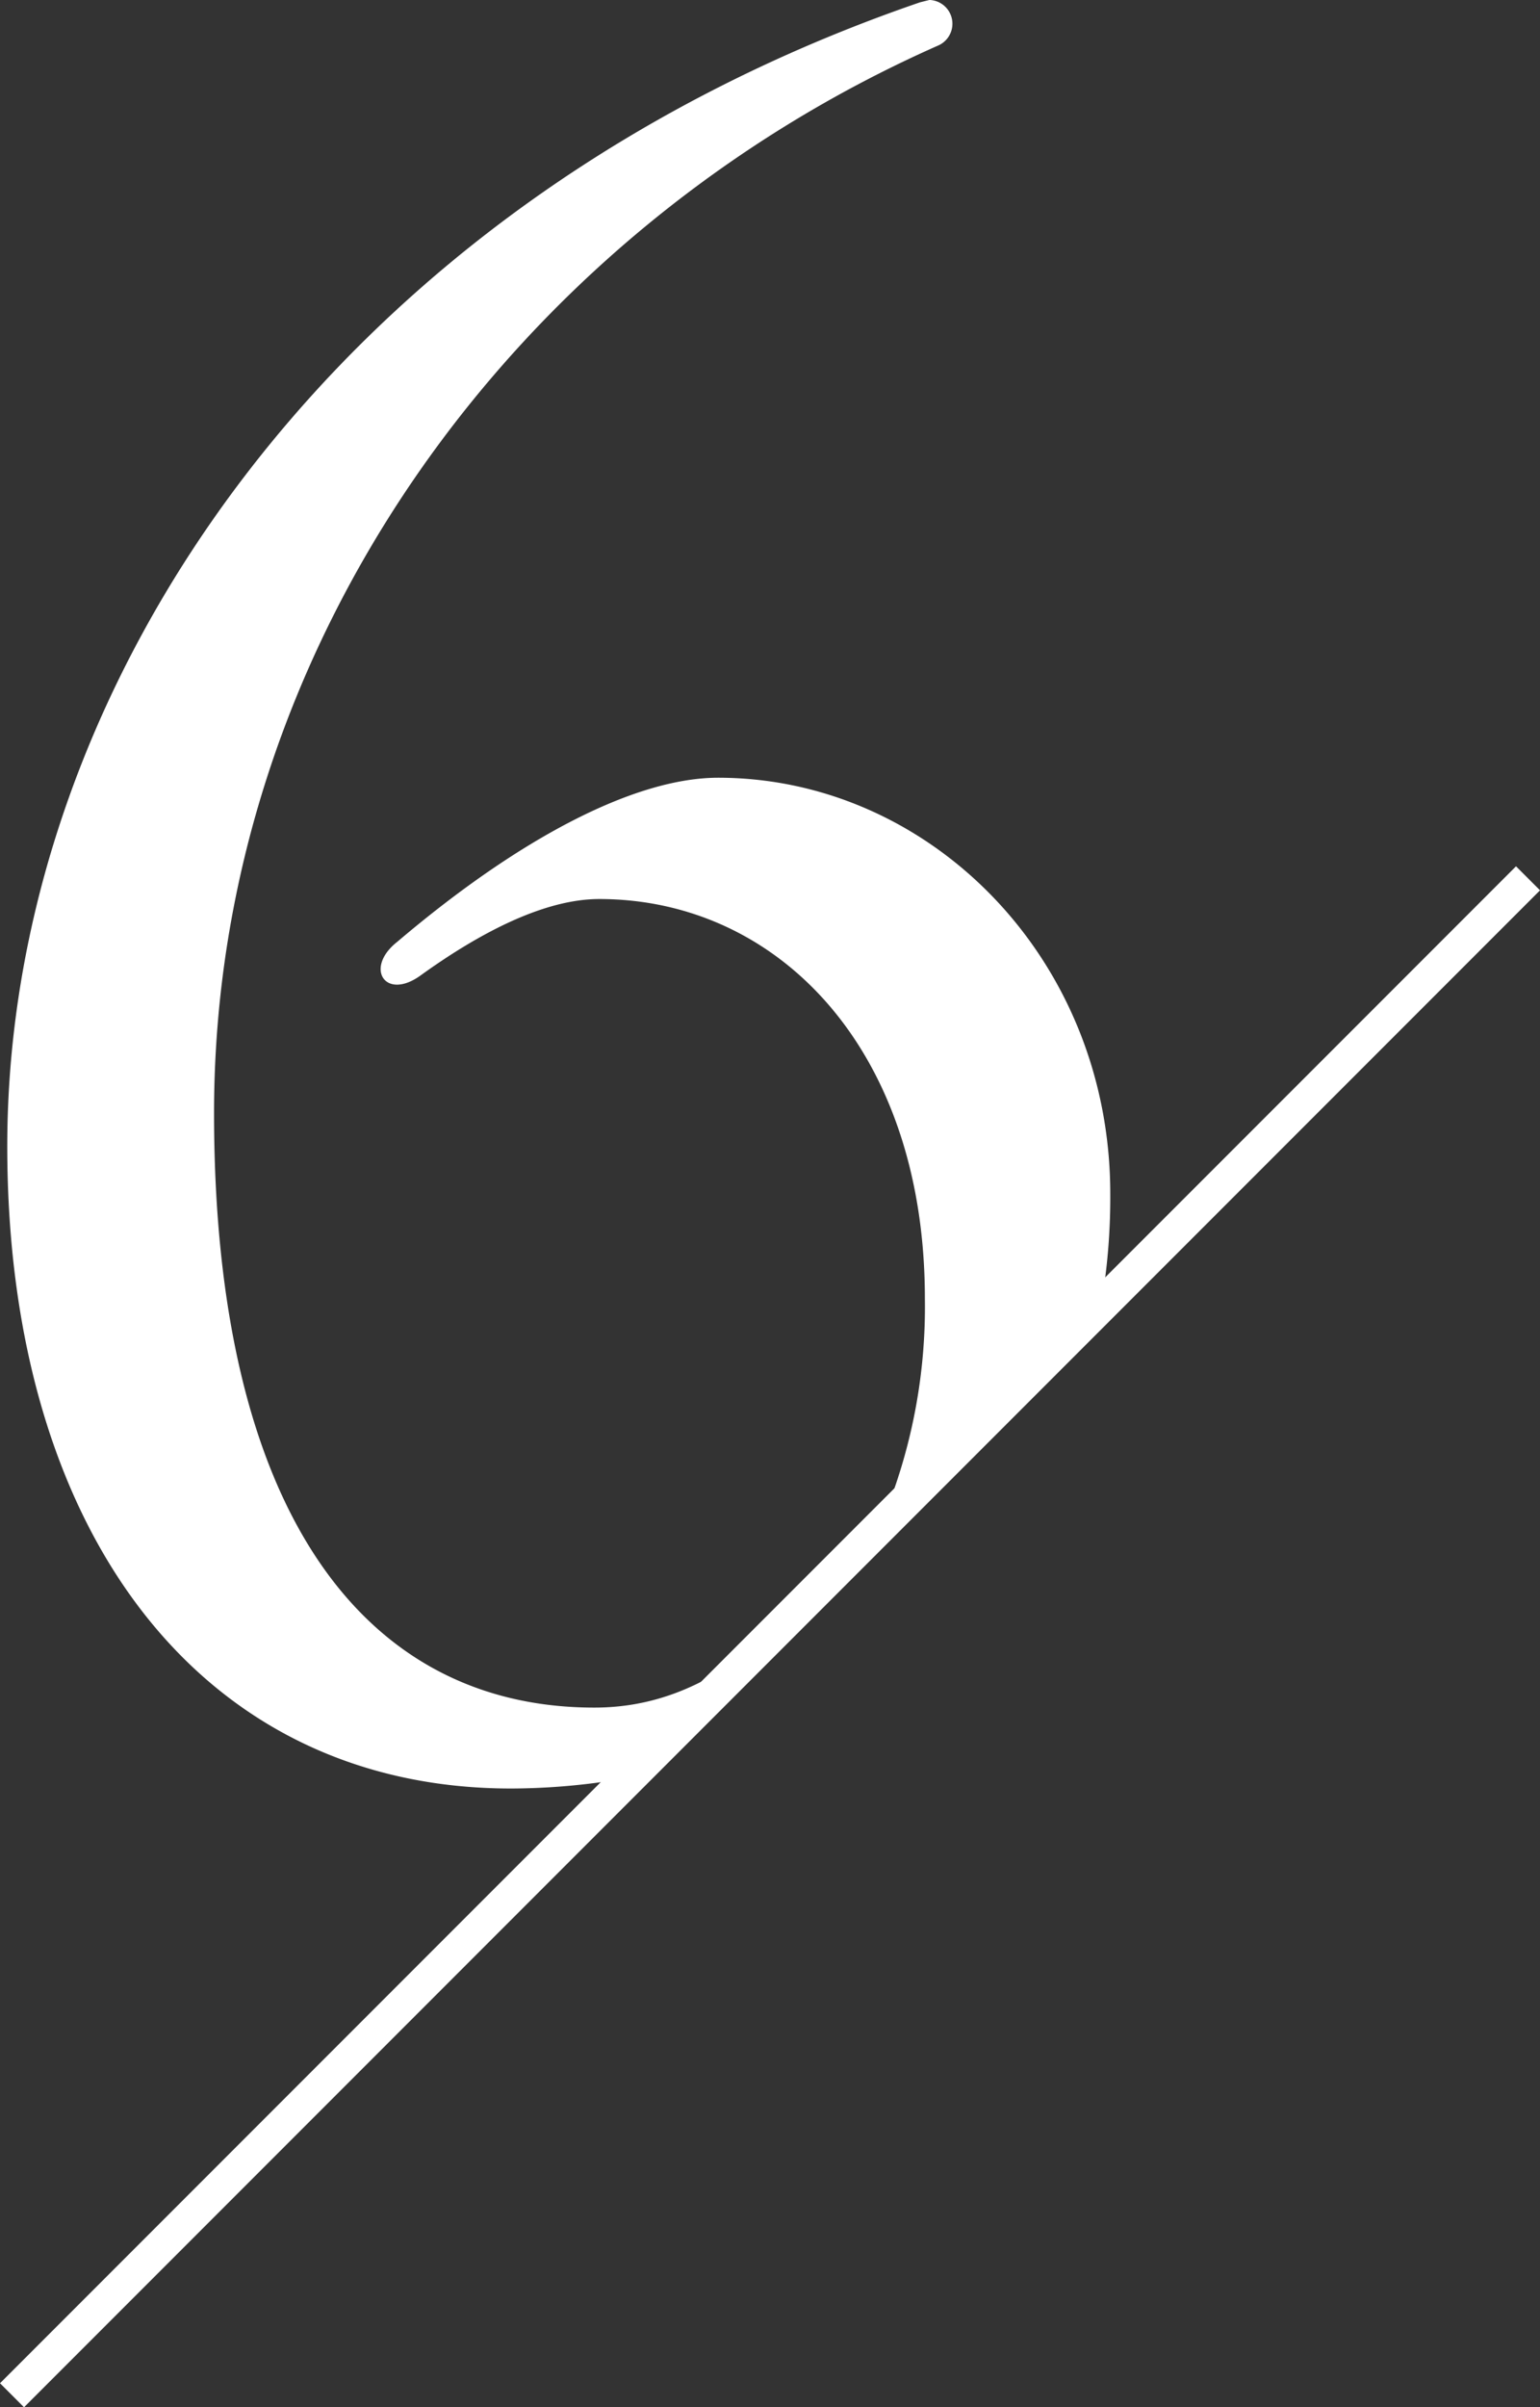 <svg xmlns="http://www.w3.org/2000/svg" width="45.355" height="70.851" viewBox="0 0 45.355 70.851">
  <rect x="0" y="0" width="45.355" height="70.851" fill="#333333" stroke="none"/>
  <g id="number6" transform="translate(1642.164 -3553.502)">
    <line id="線_5" data-name="線 5" x1="44.648" y2="44.648" transform="translate(-1641.81 3579.353)" fill="none" stroke="#fff" stroke-width="1"/>
    <path id="パス_10" data-name="パス 10" d="M18.2-.21A19.835,19.835,0,0,0,21-.419c.938-.79,1.879-1.59,3.055-2.615,2.11-2.1,7.327-6.67,11.561-11.655a18.646,18.646,0,0,0,.229-3.021c0-6.93-5.32-12.25-11.55-12.25-2.38,0-5.74,1.68-9.45,4.83-.98.77-.35,1.75.7.98,1.75-1.26,3.64-2.24,5.25-2.24,5.25,0,9.59,4.41,9.59,11.76A16.317,16.317,0,0,1,29.25-8.4c-2.785,3.31-5.1,5.808-8.6,5.808-6.72,0-11.2-5.67-11.2-17.5,0-13.72,8.82-25.9,21.35-31.43a.7.7,0,0,0-.28-1.33l-.28.07C13.09-46.9,3.36-32.76,3.36-19.11,3.36-7.7,9.1-.21,18.2-.21Z" transform="translate(-1645.31 3606.353)" fill="#fff"/>
  </g>
</svg>
